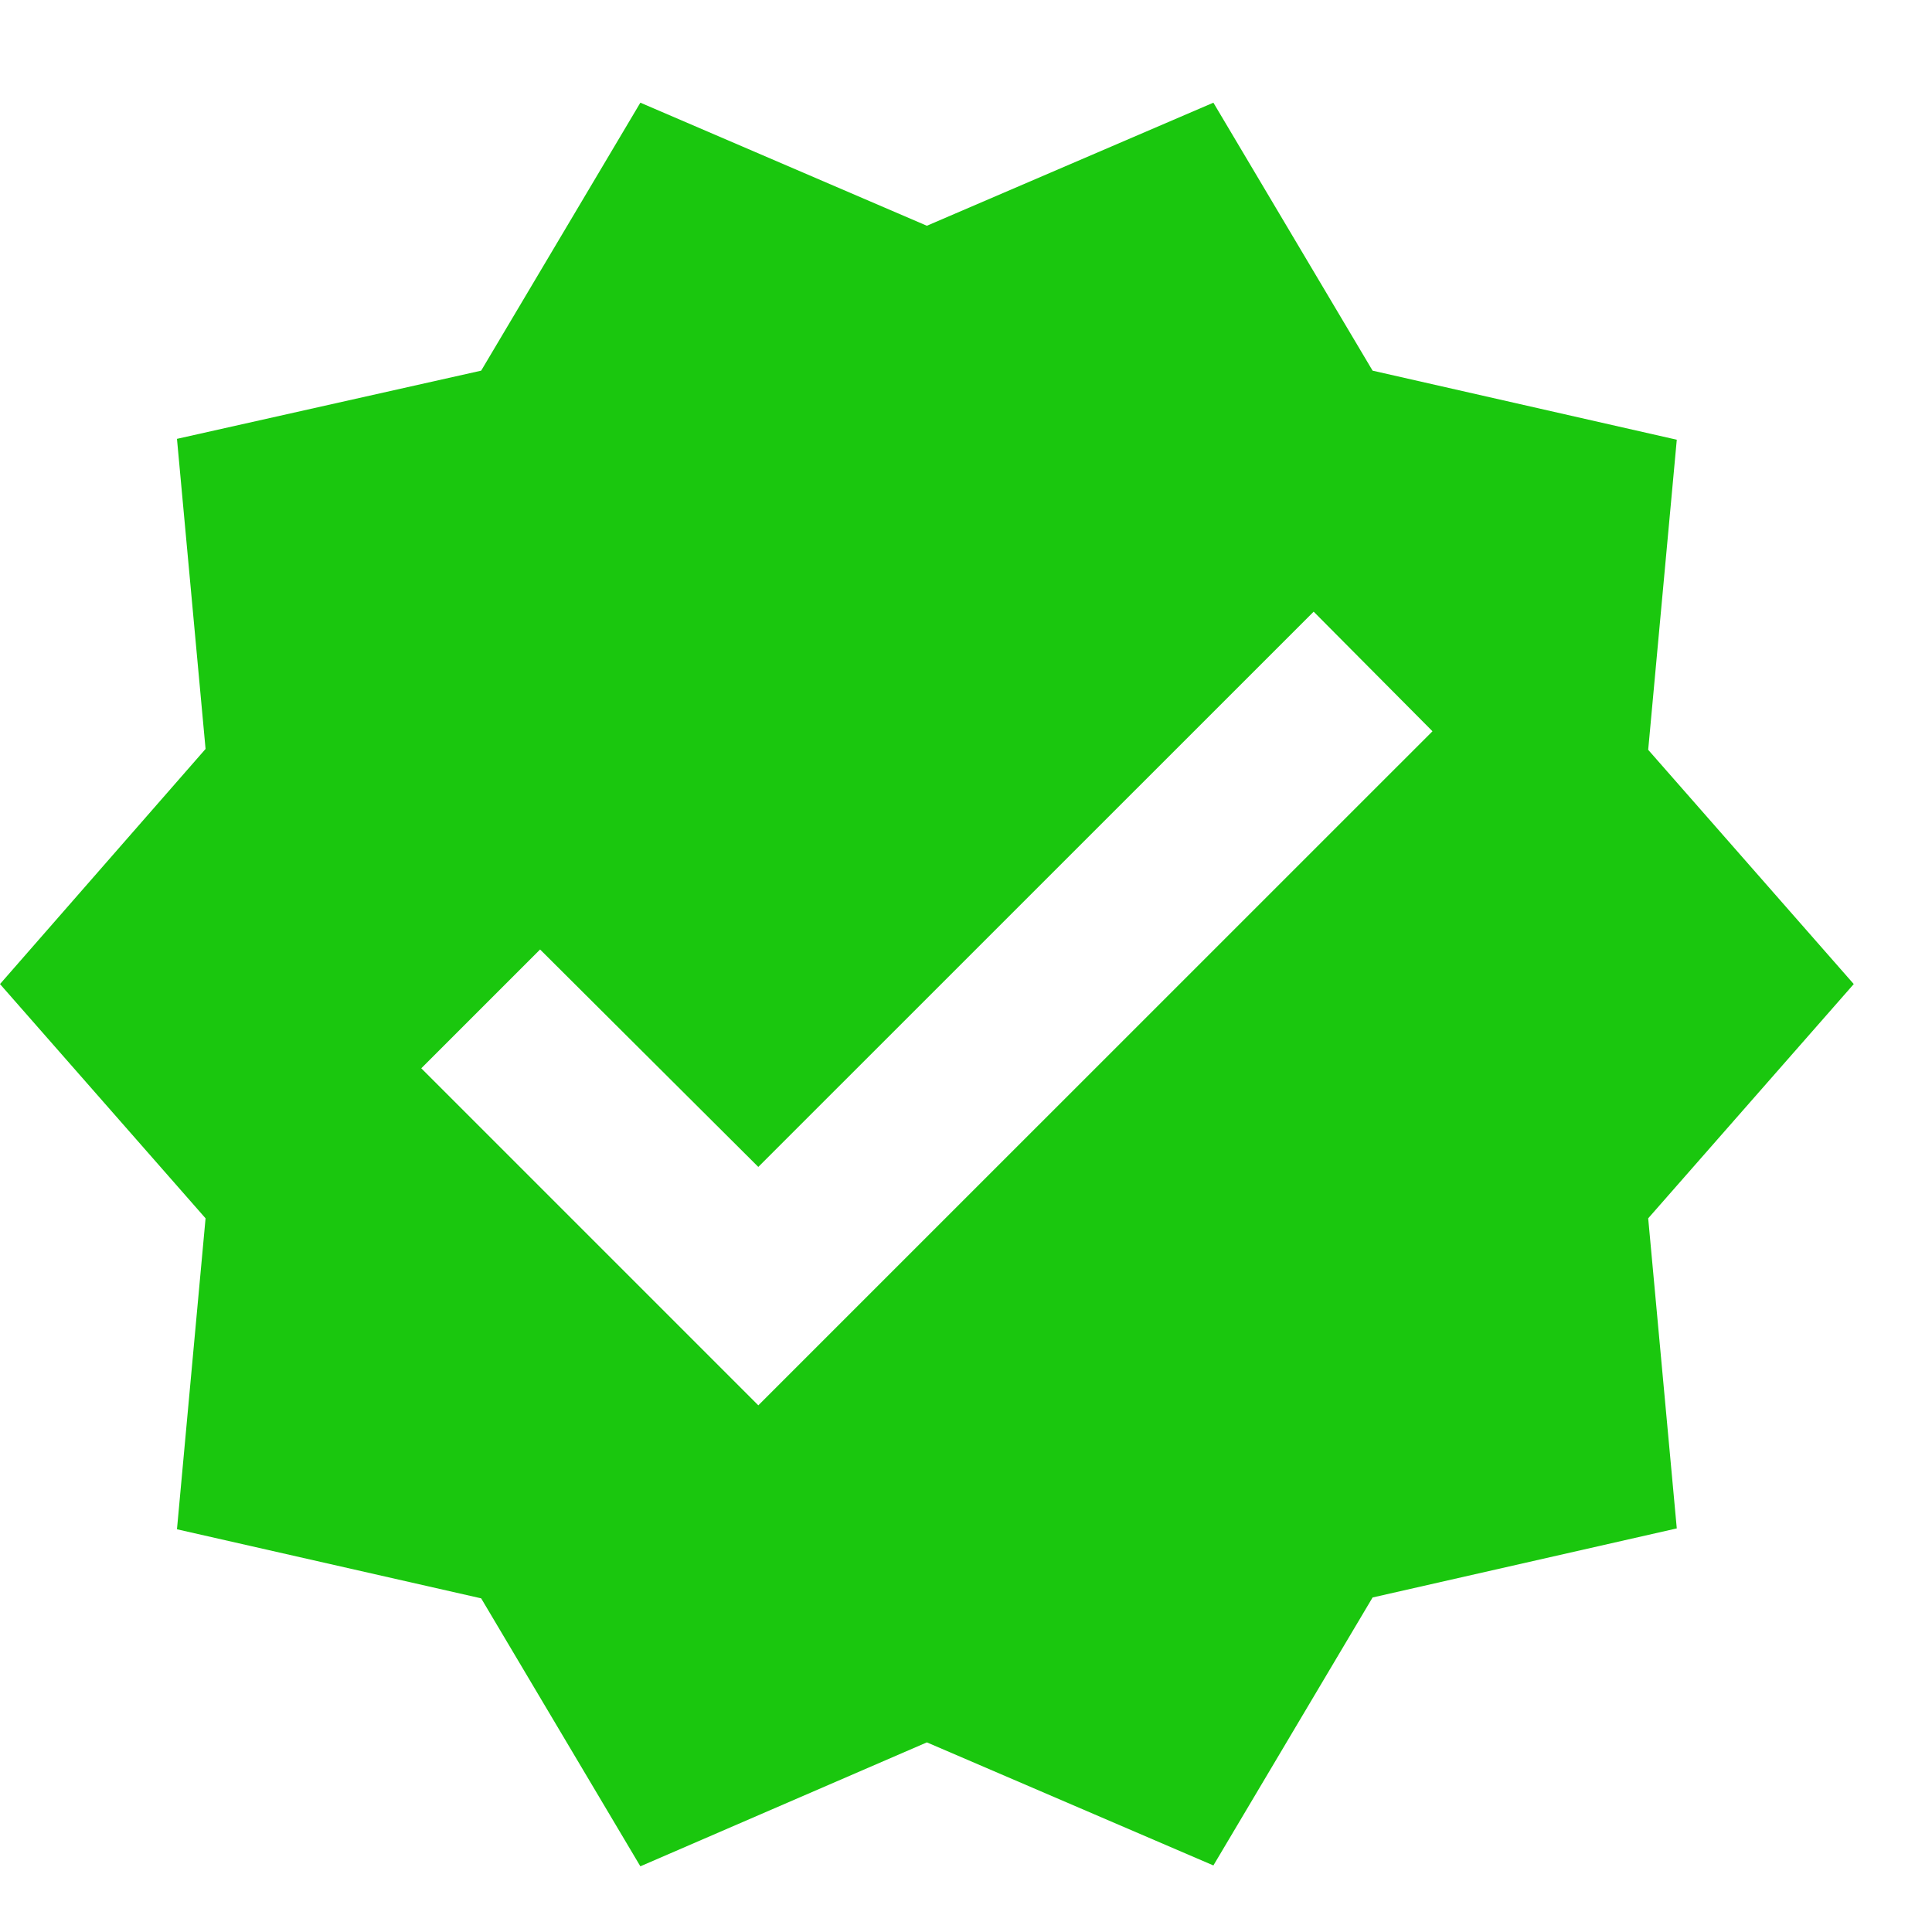 <svg width="20" height="20" viewBox="0 0 20 20" fill="none" xmlns="http://www.w3.org/2000/svg">
<path d="M19.19 10.187L17.062 7.762L17.358 4.552L14.209 3.837L12.561 1.063L9.595 2.337L6.629 1.063L4.981 3.837L1.832 4.543L2.128 7.753L0 10.187L2.128 12.612L1.832 15.831L4.981 16.546L6.629 19.32L9.595 18.037L12.561 19.311L14.209 16.537L17.358 15.822L17.062 12.612L19.19 10.187ZM7.85 14.548L4.361 11.059L5.591 9.829L7.85 12.08L13.599 6.332L14.829 7.57L7.85 14.548Z" fill="#1AC70E"/>
</svg>
